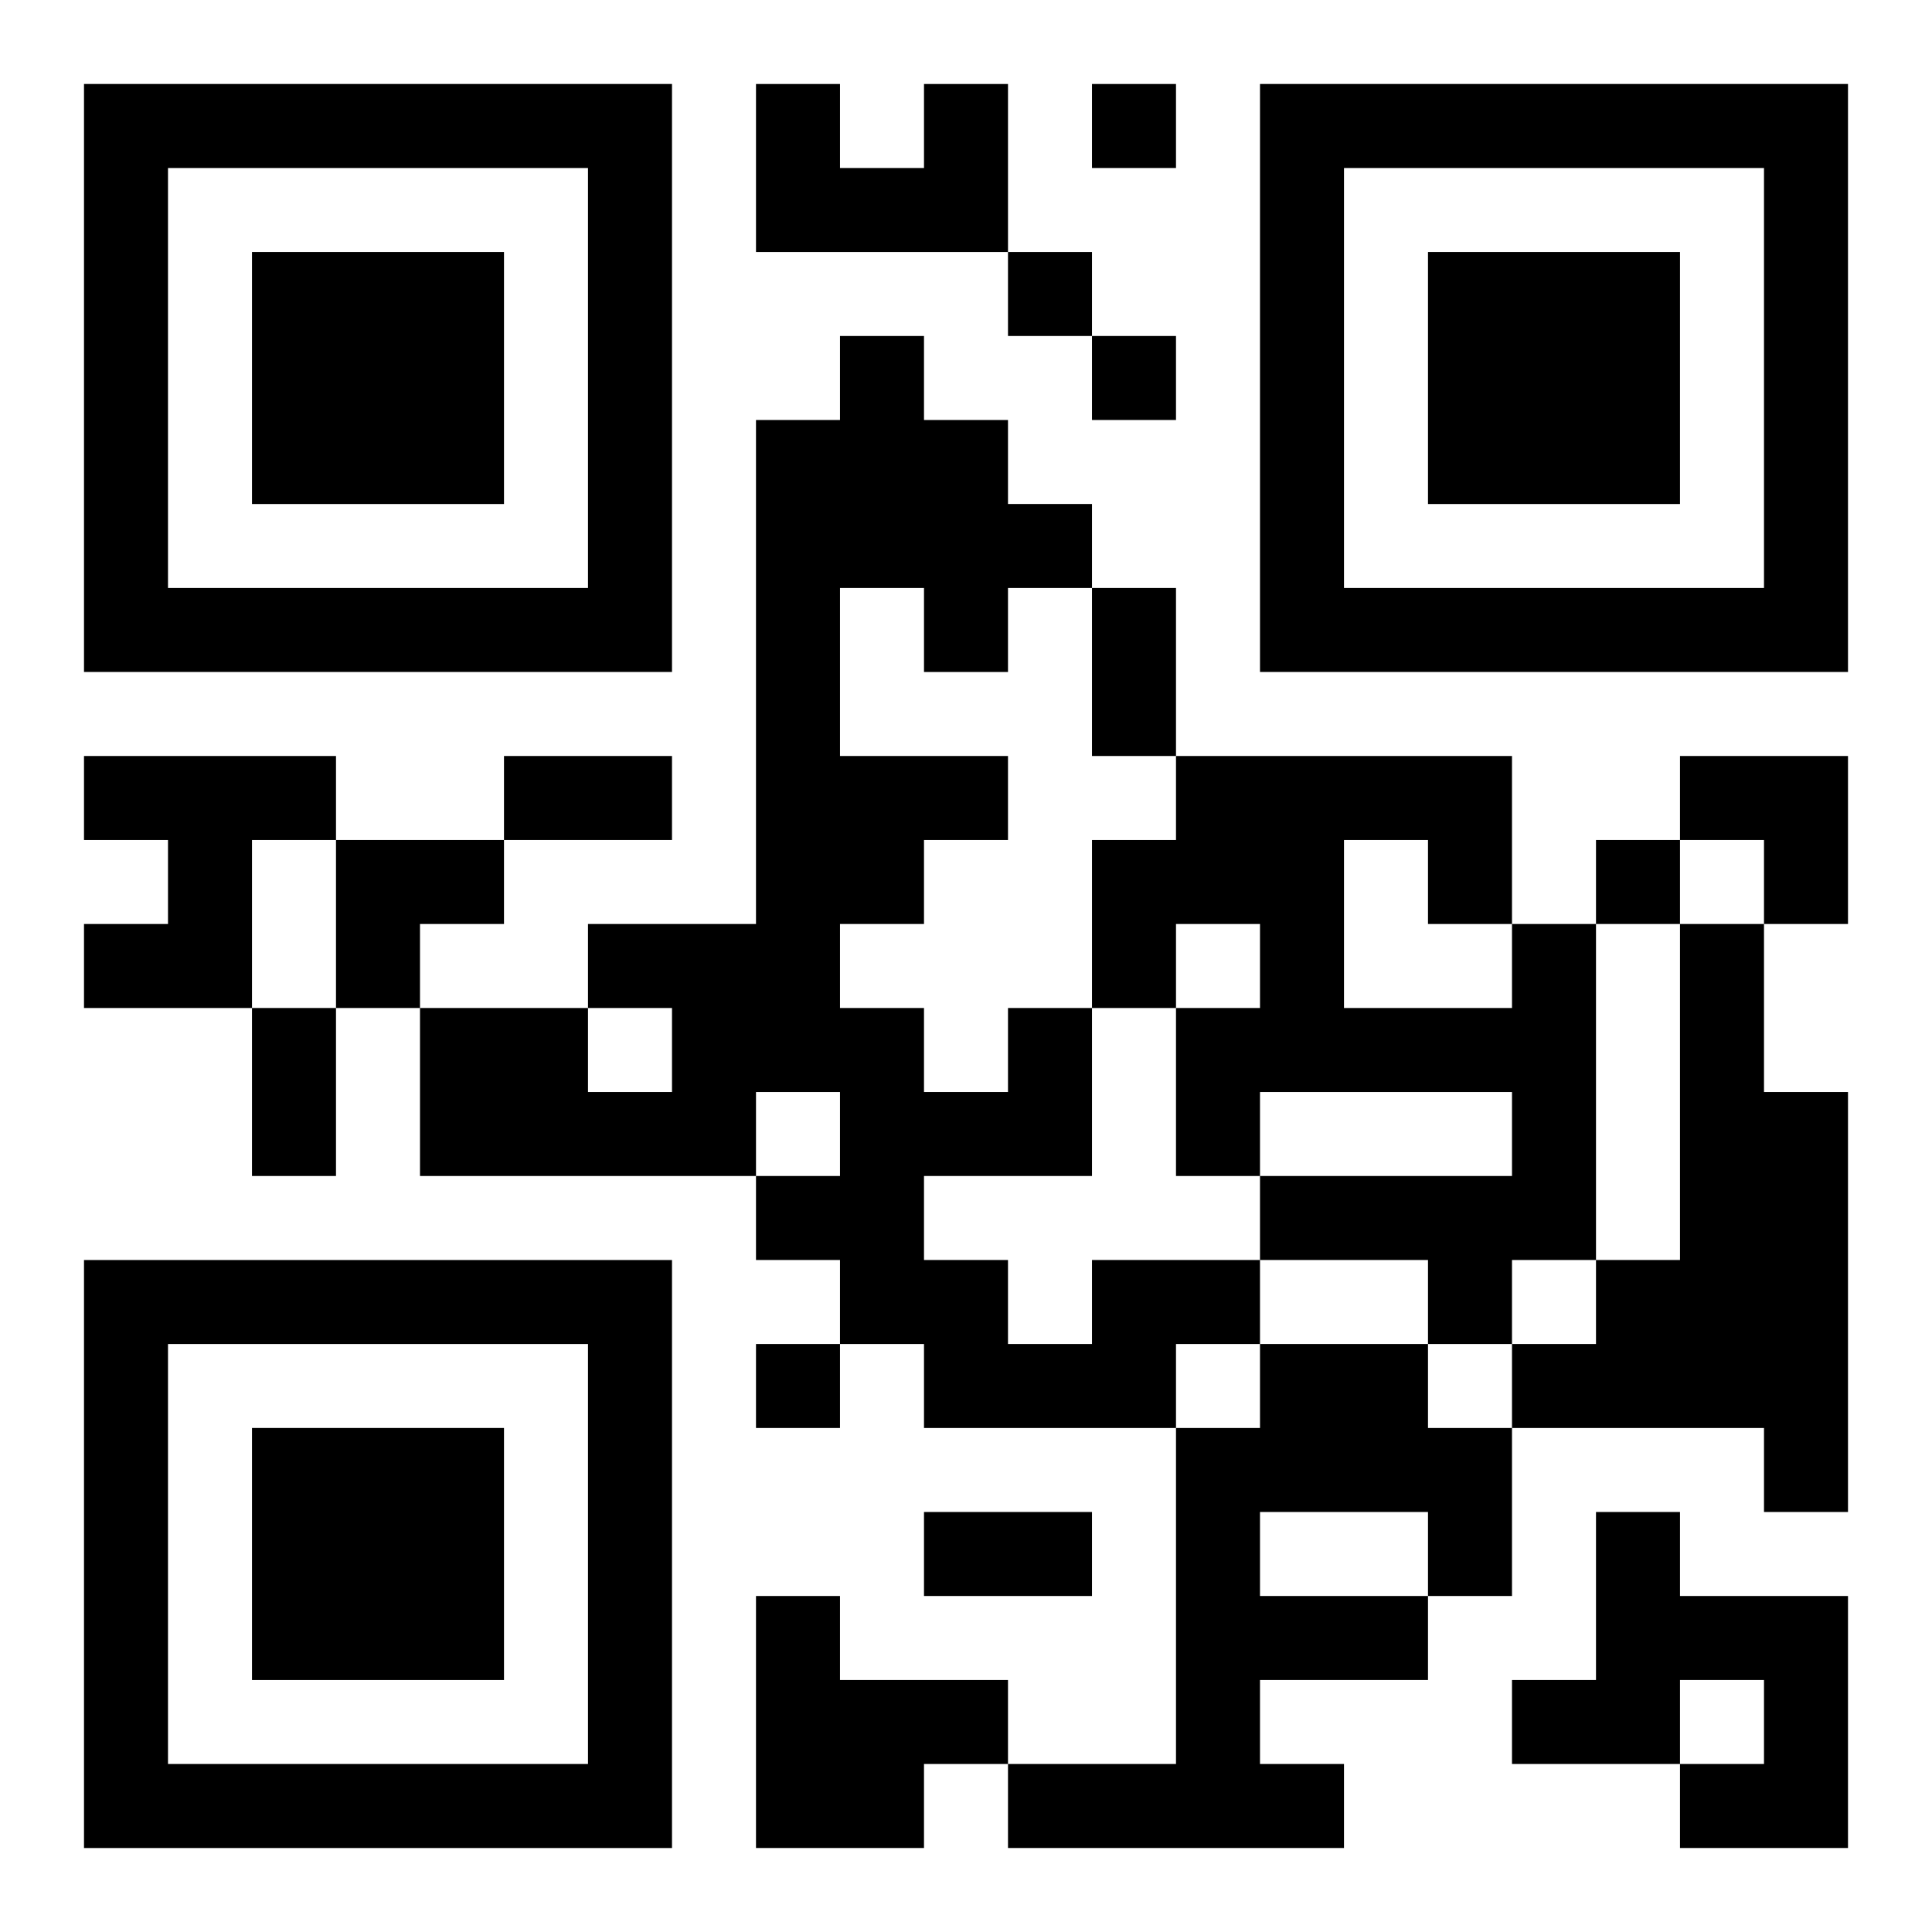 <?xml version="1.0" encoding="UTF-8"?>
<svg width="250" height="250" baseProfile="full" version="1.1" viewBox="-1 -1 23 23" xmlns="http://www.w3.org/2000/svg" xmlns:xlink="http://www.w3.org/1999/xlink"><symbol id="a"><path d="m0 7v7h7v-7h-7zm1 1h5v5h-5v-5zm1 1v3h3v-3h-3z"/></symbol><use y="-7" xlink:href="#a"/><use y="7" xlink:href="#a"/><use x="14" y="-7" xlink:href="#a"/><path d="m10 0h1v2h-3v-2h1v1h1v-1m-10 8h3v1h-1v2h-2v-1h1v-1h-1v-1m17 2h1v4h-1v1h-1v-1h-2v-1h3v-1h-3v1h-1v-2h1v-1h-1v1h-1v-2h1v-1h4v2m-2-1v2h2v-1h-1v-1h-1m4 1h1v2h1v5h-1v-1h-3v-1h1v-1h1v-4m-7 4h2v1h-1v1h-3v-1h-1v-1h-1v-1h1v-1h-1v1h-4v-2h2v1h1v-1h-1v-1h2v-6h1v-1h1v1h1v1h1v1h-1v1h-1v-1h-1v2h2v1h-1v1h-1v1h1v1h1v-1h1v2h-2v1h1v1h1v-1m2 1h2v1h1v2h-1v1h-2v1h1v1h-4v-1h2v-4h1v-1m0 2v1h2v-1h-2m4 0h1v1h2v3h-2v-1h1v-1h-1v1h-2v-1h1v-2m-10 1h1v1h2v1h-1v1h-2v-3m4-18v1h1v-1h-1m-1 2v1h1v-1h-1m1 1v1h1v-1h-1m6 6v1h1v-1h-1m-10 6v1h1v-1h-1m4-9h1v2h-1v-2m-7 2h2v1h-2v-1m-3 3h1v2h-1v-2m8 6h2v1h-2v-1m9-9h2v2h-1v-1h-1zm-16 1h2v1h-1v1h-1z"/></svg>
